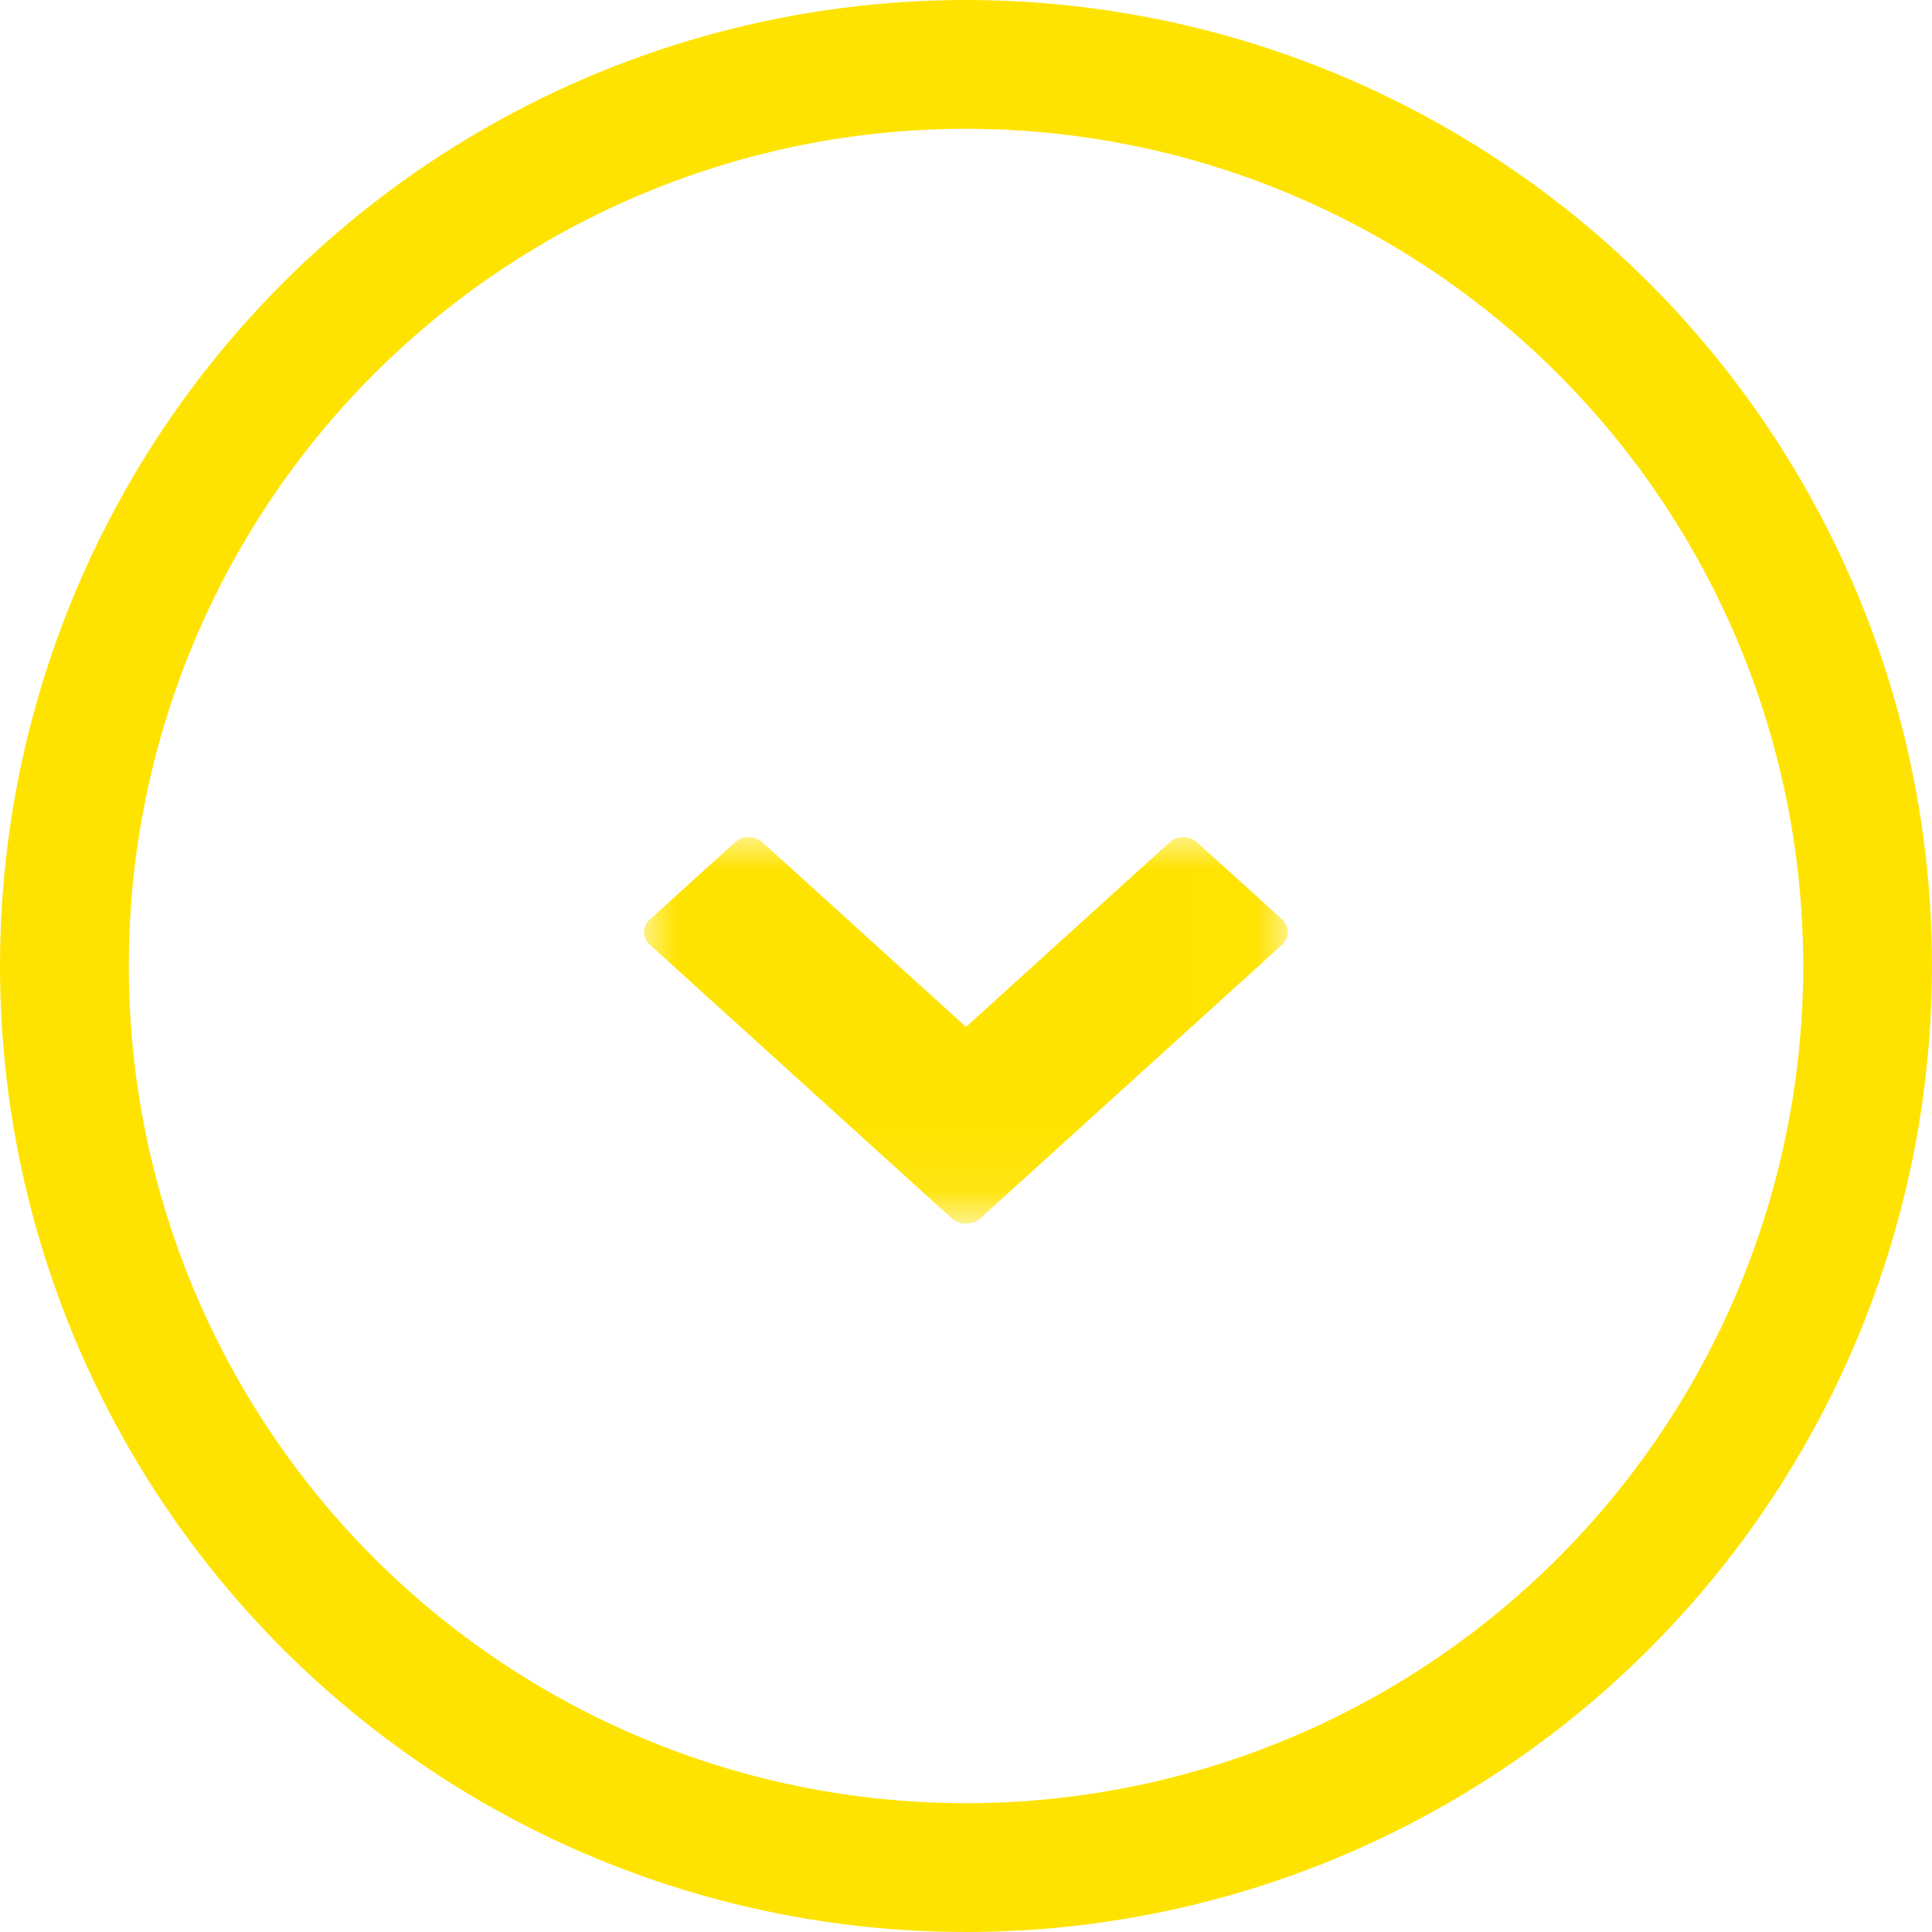 <svg xmlns="http://www.w3.org/2000/svg" viewBox="0 0 30 30" xmlns:xlink="http://www.w3.org/1999/xlink"><defs><path id="a-0c1c60db6bb145c5933d978abe5aa874" d="M0 0h9.99v5.92H0V0z" /></defs><g fill="none" fill-rule="evenodd" transform="translate(1 1)"><g transform="translate(9 12)"><mask id="b-ec79fb183c6f4b04b77877747be8cc0f" fill="#fff"><use xlink:href="#a-0c1c60db6bb145c5933d978abe5aa874" /></mask><path fill="#FFE300" d="M9.912 1.28L8.588.08c-.117-.107-.31-.107-.427 0L5 2.946 1.84.08c-.12-.107-.31-.107-.428 0L.088 1.28c-.117.106-.117.28 0 .387L4.78 5.92c.06.055.14.08.22.08.08 0 .16-.025.22-.08L9.91 1.668c.117-.107.117-.28 0-.387" mask="url(#b-ec79fb183c6f4b04b77877747be8cc0f)" /></g><circle cx="14" cy="14" r="14" stroke="#FFE300" stroke-width="2" /></g></svg>